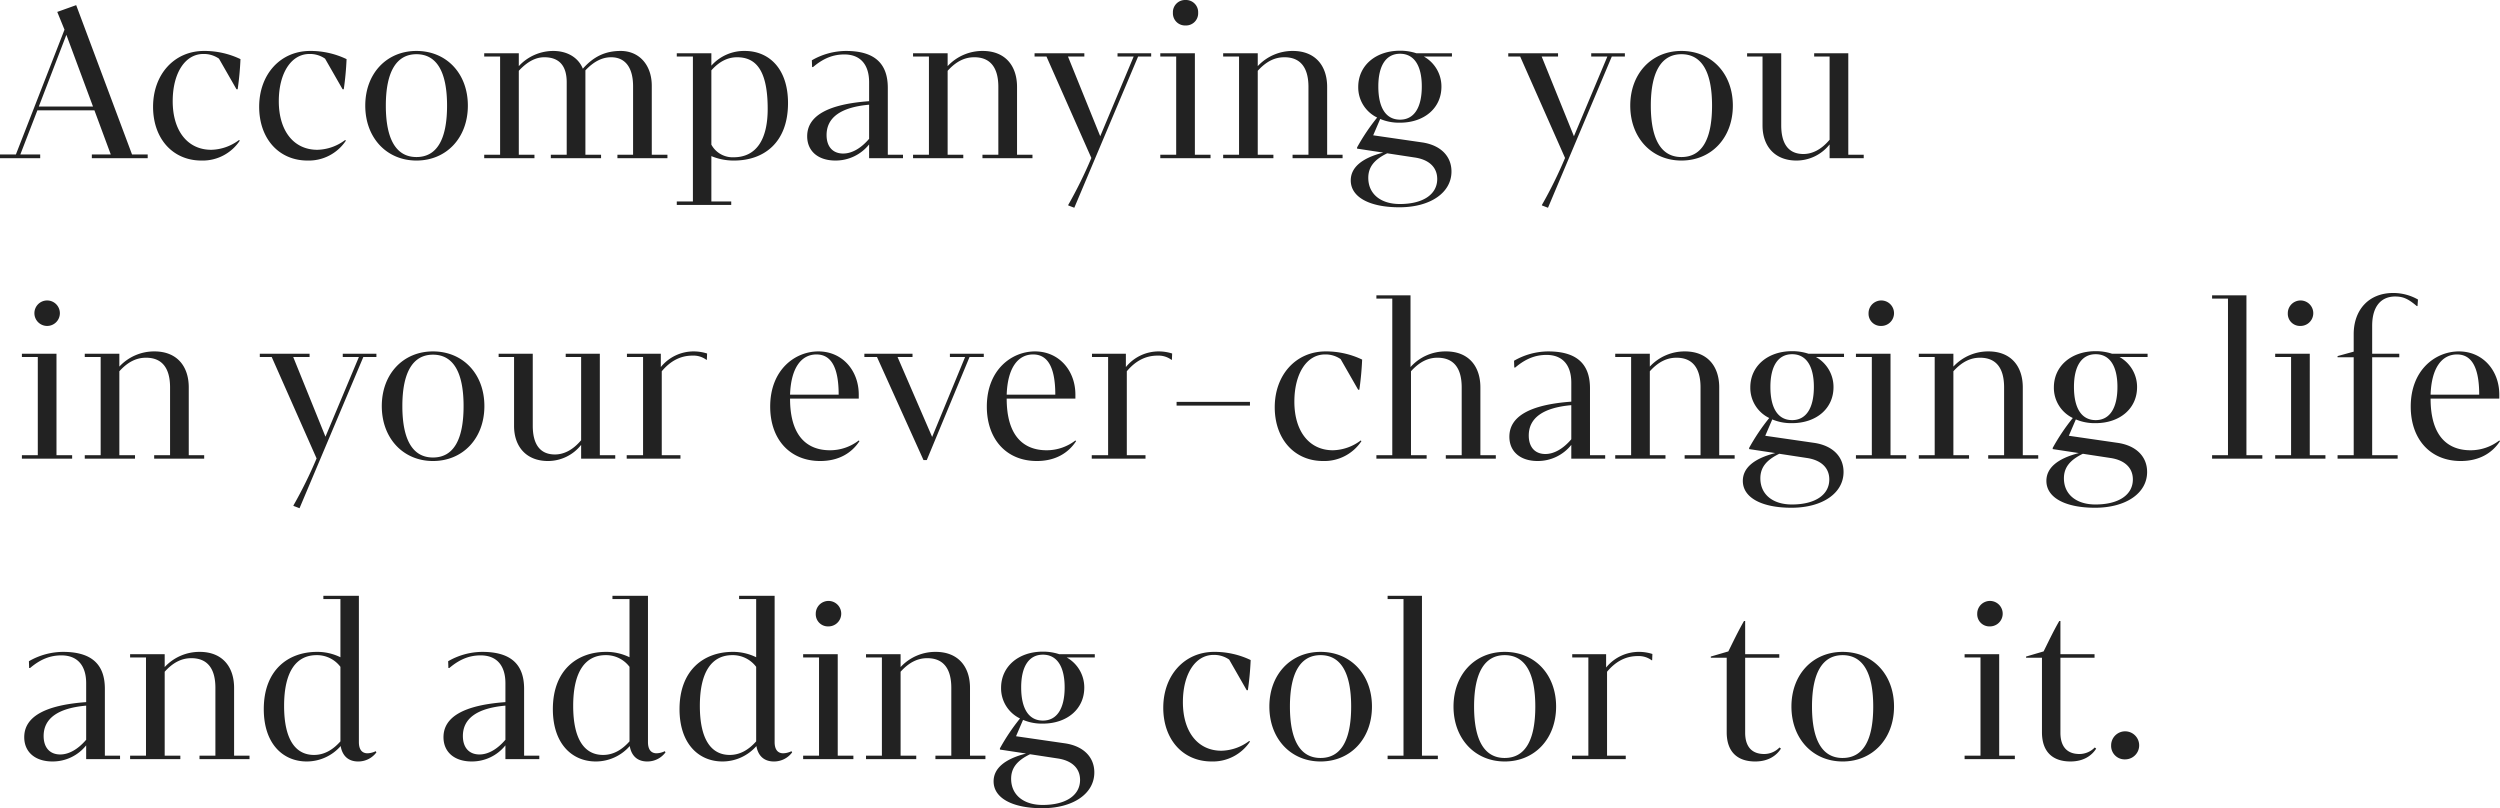 <svg xmlns="http://www.w3.org/2000/svg" width="748.84" height="242.09" viewBox="0 0 748.84 242.09"><defs><style>.a{fill:#222;}</style></defs><path class="a" d="M22.61-45.85l-5.67,2.03,2.17,5.32L4.55-1.12H-.21V0H11.83V-1.12H5.88l5.11-13.23H28.07l4.9,13.23H27.3V0H44.03V-1.12H39.34Zm-2.94,8.89,7.98,21.49H11.41ZM63.07-2.52c-7.14,0-11.55-5.74-11.55-14.56,0-8.4,3.71-14.14,9.17-14.14a7.917,7.917,0,0,1,4.69,1.4l5.25,9.17h.35a89.982,89.982,0,0,0,.84-9.03A24.966,24.966,0,0,0,60.9-32.13c-8.89,0-15.26,7-15.26,16.73C45.64-5.88,51.52.7,60.13.7A13.35,13.35,0,0,0,71.61-5.25l-.21-.21A14.334,14.334,0,0,1,63.07-2.52Zm31.78,0c-7.14,0-11.55-5.74-11.55-14.56,0-8.4,3.71-14.14,9.17-14.14a7.917,7.917,0,0,1,4.69,1.4l5.25,9.17h.35a89.984,89.984,0,0,0,.84-9.03,24.966,24.966,0,0,0-10.92-2.45c-8.89,0-15.26,7-15.26,16.73C77.42-5.88,83.3.7,91.91.7a13.35,13.35,0,0,0,11.48-5.95l-.21-.21A14.334,14.334,0,0,1,94.85-2.52ZM124.53.7c8.96,0,15.4-6.79,15.4-16.45s-6.44-16.38-15.4-16.38c-8.89,0-15.33,6.72-15.33,16.38S115.64.7,124.53.7Zm0-1.05c-5.95,0-9.17-5.11-9.17-15.4,0-10.22,3.22-15.4,9.17-15.4,6.02,0,9.17,5.18,9.17,15.4C133.7-5.46,130.55-.35,124.53-.35ZM195.02-21.7c0-6.16-3.71-10.43-9.31-10.43-4.62,0-8.12,1.68-11.34,5.32-1.26-3.15-4.41-5.32-8.89-5.32a14.079,14.079,0,0,0-10.29,4.55v-3.85H144.83v.98h4.76v29.4h-4.76V0h15.05V-1.05h-4.69V-26.18c2.52-2.73,5.04-4.06,7.63-4.06,4.69,0,6.72,2.8,6.72,7.49v21.7h-4.76V0h15.05V-1.05h-4.69V-26.32c2.59-2.73,5.11-3.92,7.7-3.92,4.48,0,6.58,3.43,6.58,8.68V-1.05h-4.69V0h14.98V-1.05h-4.69Zm27.86-10.43a13.1,13.1,0,0,0-10.01,4.41v-3.71H202.51v.98h4.83v43.4h-4.83V14h16.31V12.95h-5.95V-.63A17.225,17.225,0,0,0,219.66.7c8.82,0,16.17-5.25,16.17-17.22C235.83-26.81,230.16-32.13,222.88-32.13ZM219.52-.28a7.249,7.249,0,0,1-6.65-3.78V-26.32c2.24-2.52,4.76-3.92,7.7-3.92,5.67,0,9.17,3.92,9.17,15.47C229.74-5.46,226.24-.28,219.52-.28Zm46.2-20.79c0-7.28-3.92-11.06-12.53-11.06a20.654,20.654,0,0,0-10.22,2.8l.07,2.03h.28c3.22-2.73,6.16-3.78,9.38-3.78,4.9,0,7.42,3.15,7.42,8.33v5.67c-12.53.91-18.55,4.48-18.55,10.5,0,4.48,3.29,7.28,8.47,7.28a12.82,12.82,0,0,0,10.08-4.83V0h10.15V-1.05h-4.55ZM252.35-1.4c-3.08,0-4.97-2.03-4.97-5.53,0-5.18,4.13-8.33,12.74-9.1V-5.81C257.67-2.94,254.94-1.4,252.35-1.4Zm52.08-19.95c0-6.3-3.5-10.78-10.29-10.78a14.21,14.21,0,0,0-10.5,4.55v-3.85H273.28v.98h4.76v29.4h-4.76V0h15.05V-1.05h-4.69V-26.18c2.59-2.87,5.18-4.06,7.98-4.06,4.97,0,7.21,3.29,7.21,8.89v20.3h-4.76V0h14.98V-1.05h-4.62Zm30.1-10.08v.98h4.83L329.35-6.58l-9.66-23.87h4.9v-.98H309.68v.98h3.57L326.69-.07A131.274,131.274,0,0,1,319.76,14v.14l1.82.7,19.11-45.29h3.92v-.98Zm20.37-8.33a3.639,3.639,0,0,0,3.78-3.78,3.657,3.657,0,0,0-3.78-3.85,3.657,3.657,0,0,0-3.78,3.85A3.639,3.639,0,0,0,354.9-39.76Zm2.8,38.71V-31.43H347.34v.98h4.76v29.4h-4.76V0h15.05V-1.05Zm39.62-20.3c0-6.3-3.5-10.78-10.29-10.78a14.21,14.21,0,0,0-10.5,4.55v-3.85H366.17v.98h4.76v29.4h-4.76V0h15.05V-1.05h-4.69V-26.18c2.59-2.87,5.18-4.06,7.98-4.06,4.97,0,7.21,3.29,7.21,8.89v20.3h-4.76V0h14.98V-1.05h-4.62Zm26.74-10.08a15.308,15.308,0,0,0-4.9-.77c-7.35,0-12.53,4.48-12.53,10.85a10.029,10.029,0,0,0,5.67,9.17,60.717,60.717,0,0,0-6.02,8.96v.35l7.84,1.19c-6.58,1.68-9.73,4.55-9.73,8.33,0,5.04,5.67,8.05,14.56,8.05,9.24,0,15.61-4.34,15.61-10.71,0-4.69-3.36-7.98-8.96-8.75l-14.49-2.1,2.1-4.9a14.444,14.444,0,0,0,5.88,1.12c7.35,0,12.46-4.41,12.46-10.78a10.273,10.273,0,0,0-5.25-9.03h8.4v-.98Zm-4.9,19.88c-4.2,0-6.51-3.5-6.51-9.94,0-6.37,2.38-9.8,6.51-9.8s6.51,3.43,6.51,9.8C425.67-15.05,423.29-11.55,419.16-11.55ZM430.29,6.23c0,4.62-4.27,7.49-11.2,7.49-5.74,0-9.45-3.01-9.45-7.84,0-3.08,1.61-5.39,5.67-7.35l8.26,1.26C427.84.42,430.29,2.73,430.29,6.23Zm46.13-37.66v.98h4.83L471.24-6.58l-9.66-23.87h4.9v-.98H451.57v.98h3.57L468.58-.07A131.274,131.274,0,0,1,461.65,14v.14l1.82.7,19.11-45.29h3.92v-.98ZM503.44.7c8.96,0,15.4-6.79,15.4-16.45s-6.44-16.38-15.4-16.38c-8.89,0-15.33,6.72-15.33,16.38S494.55.7,503.44.7Zm0-1.05c-5.95,0-9.17-5.11-9.17-15.4,0-10.22,3.22-15.4,9.17-15.4,6.02,0,9.17,5.18,9.17,15.4C512.61-5.46,509.46-.35,503.44-.35Zm49.98-.7V-31.43H543.2v.98h4.62V-5.53c-2.59,3.08-5.32,4.27-7.84,4.27-4.9,0-6.65-3.64-6.65-8.61V-31.43H523.11v.98h4.62V-9.8c0,6.23,3.71,10.5,10.15,10.5a12.651,12.651,0,0,0,9.94-4.83V0h10.22V-1.05ZM13.91,50.24a3.815,3.815,0,0,0,0-7.63,3.815,3.815,0,0,0,0,7.63Zm2.8,38.71V58.57H6.35v.98h4.76v29.4H6.35V90H21.4V88.95Zm39.62-20.3c0-6.3-3.5-10.78-10.29-10.78a14.21,14.21,0,0,0-10.5,4.55V58.57H25.18v.98h4.76v29.4H25.18V90H40.23V88.95H35.54V63.82c2.59-2.87,5.18-4.06,7.98-4.06,4.97,0,7.21,3.29,7.21,8.89v20.3H45.97V90H60.95V88.95H56.33Zm46.13-10.08v.98h4.83L97.28,83.42,87.62,59.55h4.9v-.98H77.61v.98h3.57L94.62,89.93A131.272,131.272,0,0,1,87.69,104v.14l1.82.7,19.11-45.29h3.92v-.98ZM129.48,90.7c8.96,0,15.4-6.79,15.4-16.45s-6.44-16.38-15.4-16.38c-8.89,0-15.33,6.72-15.33,16.38S120.59,90.7,129.48,90.7Zm0-1.05c-5.95,0-9.17-5.11-9.17-15.4,0-10.22,3.22-15.4,9.17-15.4,6.02,0,9.17,5.18,9.17,15.4C138.65,84.54,135.5,89.65,129.48,89.65Zm49.98-.7V58.57H169.24v.98h4.62V84.47c-2.59,3.08-5.32,4.27-7.84,4.27-4.9,0-6.65-3.64-6.65-8.61V58.57H149.15v.98h4.62V80.2c0,6.23,3.71,10.5,10.15,10.5a12.651,12.651,0,0,0,9.94-4.83V90h10.22V88.95ZM207.6,57.87a12.636,12.636,0,0,0-9.87,4.69V58.57H187.58v.98h4.83v29.4h-4.9V90h16.1V88.95h-5.6V63.82c2.52-3.01,5.53-4.69,9.17-4.69a6.513,6.513,0,0,1,4.2,1.26h.14l.07-1.89A13.186,13.186,0,0,0,207.6,57.87Zm49.42,26.67a14.055,14.055,0,0,1-8.61,2.94c-6.72,0-11.97-4.06-11.97-15.47h20.58V70.82c0-7.21-4.9-12.95-12.11-12.95-6.93,0-14.42,5.46-14.42,16.52,0,9.8,5.88,16.31,14.98,16.31,5.46,0,9.38-2.31,11.76-5.95ZM244.35,58.78c4.27,0,6.65,3.64,6.65,12.04H236.44C236.72,62.7,239.87,58.78,244.35,58.78Zm39.97.77h4.55L279,83.49,268.64,59.55h4.48v-.98H258.7v.98h3.78l13.93,30.87h.98L290.2,59.55h4.27v-.98H284.32Zm37.59,24.99a14.055,14.055,0,0,1-8.61,2.94c-6.72,0-11.97-4.06-11.97-15.47h20.58V70.82c0-7.21-4.9-12.95-12.11-12.95-6.93,0-14.42,5.46-14.42,16.52,0,9.8,5.88,16.31,14.98,16.31,5.46,0,9.38-2.31,11.76-5.95ZM309.24,58.78c4.27,0,6.65,3.64,6.65,12.04H301.33C301.61,62.7,304.76,58.78,309.24,58.78Zm37.66-.91a12.636,12.636,0,0,0-9.87,4.69V58.57H326.88v.98h4.83v29.4h-4.9V90h16.1V88.95h-5.6V63.82c2.52-3.01,5.53-4.69,9.17-4.69a6.513,6.513,0,0,1,4.2,1.26h.14l.07-1.89A13.186,13.186,0,0,0,346.9,57.87Zm27.3,16.24V72.99H352.22v1.12Zm24.85,13.37c-7.14,0-11.55-5.74-11.55-14.56,0-8.4,3.71-14.14,9.17-14.14a7.917,7.917,0,0,1,4.69,1.4l5.25,9.17h.35a89.976,89.976,0,0,0,.84-9.03,24.966,24.966,0,0,0-10.92-2.45c-8.89,0-15.26,7-15.26,16.73,0,9.52,5.88,16.1,14.49,16.1a13.35,13.35,0,0,0,11.48-5.95l-.21-.21A14.334,14.334,0,0,1,399.05,87.48Zm44.17-18.83c0-6.3-3.5-10.78-10.29-10.78a14.032,14.032,0,0,0-10.64,4.69V41.07H412.07v.98h4.76v46.9h-4.76V90h15.05V88.95h-4.69V63.82c2.52-2.8,5.11-4.06,7.91-4.06,5.04,0,7.28,3.29,7.28,8.89v20.3h-4.76V90h14.98V88.95h-4.62Zm32.83.28c0-7.28-3.92-11.06-12.53-11.06a20.654,20.654,0,0,0-10.22,2.8l.07,2.03h.28c3.22-2.73,6.16-3.78,9.38-3.78,4.9,0,7.42,3.15,7.42,8.33v5.67c-12.53.91-18.55,4.48-18.55,10.5,0,4.48,3.29,7.28,8.47,7.28a12.82,12.82,0,0,0,10.08-4.83V90H480.6V88.95h-4.55ZM462.68,88.6c-3.08,0-4.97-2.03-4.97-5.53,0-5.18,4.13-8.33,12.74-9.1V84.19C468,87.06,465.27,88.6,462.68,88.6Zm52.08-19.95c0-6.3-3.5-10.78-10.29-10.78a14.21,14.21,0,0,0-10.5,4.55V58.57H483.61v.98h4.76v29.4h-4.76V90h15.05V88.95h-4.69V63.82c2.59-2.87,5.18-4.06,7.98-4.06,4.97,0,7.21,3.29,7.21,8.89v20.3H504.4V90h14.98V88.95h-4.62ZM541.5,58.57a15.309,15.309,0,0,0-4.9-.77c-7.35,0-12.53,4.48-12.53,10.85a10.029,10.029,0,0,0,5.67,9.17,60.718,60.718,0,0,0-6.02,8.96v.35l7.84,1.19c-6.58,1.68-9.73,4.55-9.73,8.33,0,5.04,5.67,8.05,14.56,8.05,9.24,0,15.61-4.34,15.61-10.71,0-4.69-3.36-7.98-8.96-8.75l-14.49-2.1,2.1-4.9a14.444,14.444,0,0,0,5.88,1.12c7.35,0,12.46-4.41,12.46-10.78a10.273,10.273,0,0,0-5.25-9.03h8.4v-.98Zm-4.9,19.88c-4.2,0-6.51-3.5-6.51-9.94,0-6.37,2.38-9.8,6.51-9.8s6.51,3.43,6.51,9.8C543.11,74.95,540.73,78.45,536.6,78.45Zm11.13,17.78c0,4.62-4.27,7.49-11.2,7.49-5.74,0-9.45-3.01-9.45-7.84,0-3.08,1.61-5.39,5.67-7.35l8.26,1.26C545.28,90.42,547.73,92.73,547.73,96.23Zm15.54-45.99a3.815,3.815,0,1,0-3.78-3.78A3.639,3.639,0,0,0,563.27,50.24Zm2.8,38.71V58.57H555.71v.98h4.76v29.4h-4.76V90h15.05V88.95Zm39.62-20.3c0-6.3-3.5-10.78-10.29-10.78a14.21,14.21,0,0,0-10.5,4.55V58.57H574.54v.98h4.76v29.4h-4.76V90h15.05V88.95H584.9V63.82c2.59-2.87,5.18-4.06,7.98-4.06,4.97,0,7.21,3.29,7.21,8.89v20.3h-4.76V90h14.98V88.95h-4.62Zm26.74-10.08a15.309,15.309,0,0,0-4.9-.77c-7.35,0-12.53,4.48-12.53,10.85a10.029,10.029,0,0,0,5.67,9.17,60.718,60.718,0,0,0-6.02,8.96v.35l7.84,1.19c-6.58,1.68-9.73,4.55-9.73,8.33,0,5.04,5.67,8.05,14.56,8.05,9.24,0,15.61-4.34,15.61-10.71,0-4.69-3.36-7.98-8.96-8.75l-14.49-2.1,2.1-4.9a14.444,14.444,0,0,0,5.88,1.12c7.35,0,12.46-4.41,12.46-10.78a10.273,10.273,0,0,0-5.25-9.03h8.4v-.98Zm-4.9,19.88c-4.2,0-6.51-3.5-6.51-9.94,0-6.37,2.38-9.8,6.51-9.8s6.51,3.43,6.51,9.8C634.04,74.95,631.66,78.45,627.53,78.45Zm11.13,17.78c0,4.62-4.27,7.49-11.2,7.49-5.74,0-9.45-3.01-9.45-7.84,0-3.08,1.61-5.39,5.67-7.35l8.26,1.26C636.21,90.42,638.66,92.73,638.66,96.23Zm34.02-7.28V41.07H662.39v.98h4.76v46.9h-4.76V90h15.05V88.95Zm16.17-38.71a3.815,3.815,0,1,0-3.78-3.78A3.639,3.639,0,0,0,688.85,50.24Zm2.8,38.71V58.57H681.29v.98h4.76v29.4h-4.76V90h15.05V88.95Zm24.99-48.58c-7.42,0-11.83,5.18-11.83,12.32v5.25l-4.83,1.33v.35h4.83V88.95h-4.83V90h17.99V88.95h-7.63V59.62h8.12V58.57h-8.12v-8.4c0-5.53,2.45-8.68,6.79-8.75,2.45,0,3.92.63,6.58,2.87h.21l.14-1.96A14.924,14.924,0,0,0,716.64,40.37Zm31.78,44.17a14.055,14.055,0,0,1-8.61,2.94c-6.72,0-11.97-4.06-11.97-15.47h20.58V70.82c0-7.21-4.9-12.95-12.11-12.95-6.93,0-14.42,5.46-14.42,16.52,0,9.8,5.88,16.31,14.98,16.31,5.46,0,9.38-2.31,11.76-5.95ZM735.75,58.78c4.27,0,6.65,3.64,6.65,12.04H727.84C728.12,62.7,731.27,58.78,735.75,58.78ZM31.2,158.93c0-7.28-3.92-11.06-12.53-11.06a20.654,20.654,0,0,0-10.22,2.8l.07,2.03H8.8c3.22-2.73,6.16-3.78,9.38-3.78,4.9,0,7.42,3.15,7.42,8.33v5.67c-12.53.91-18.55,4.48-18.55,10.5,0,4.48,3.29,7.28,8.47,7.28a12.82,12.82,0,0,0,10.08-4.83V180H35.75v-1.05H31.2ZM17.83,178.6c-3.08,0-4.97-2.03-4.97-5.53,0-5.18,4.13-8.33,12.74-9.1v10.22C23.15,177.06,20.42,178.6,17.83,178.6Zm52.08-19.95c0-6.3-3.5-10.78-10.29-10.78a14.21,14.21,0,0,0-10.5,4.55v-3.85H38.76v.98h4.76v29.4H38.76V180H53.81v-1.05H49.12V153.82c2.59-2.87,5.18-4.06,7.98-4.06,4.97,0,7.21,3.29,7.21,8.89v20.3H59.55V180H74.53v-1.05H69.91Zm42.42,18.97a6.035,6.035,0,0,1-2.45.63c-1.54,0-2.59-.98-2.59-3.36V131.07H96.65v.98h5.11v17.43a15.735,15.735,0,0,0-7-1.61c-8.61,0-15.96,5.39-15.96,17.15,0,10.29,5.67,15.68,12.88,15.68a13.538,13.538,0,0,0,10.15-4.62c.49,2.87,2.24,4.62,5.25,4.62a6.754,6.754,0,0,0,5.46-2.73Zm-18.48,1.12c-5.46,0-8.96-4.48-8.96-14.7,0-10.29,3.64-15.19,9.73-15.19a8.778,8.778,0,0,1,7.14,3.5v22.33C99.45,177.27,96.86,178.74,93.85,178.74Zm62.93-19.81c0-7.28-3.92-11.06-12.53-11.06a20.654,20.654,0,0,0-10.22,2.8l.07,2.03h.28c3.22-2.73,6.16-3.78,9.38-3.78,4.9,0,7.42,3.15,7.42,8.33v5.67c-12.53.91-18.55,4.48-18.55,10.5,0,4.48,3.29,7.28,8.47,7.28a12.82,12.82,0,0,0,10.08-4.83V180h10.15v-1.05h-4.55ZM143.41,178.6c-3.08,0-4.97-2.03-4.97-5.53,0-5.18,4.13-8.33,12.74-9.1v10.22C148.73,177.06,146,178.6,143.41,178.6Zm55.51-.98a6.035,6.035,0,0,1-2.45.63c-1.54,0-2.59-.98-2.59-3.36V131.07H183.24v.98h5.11v17.43a15.735,15.735,0,0,0-7-1.61c-8.61,0-15.96,5.39-15.96,17.15,0,10.29,5.67,15.68,12.88,15.68a13.538,13.538,0,0,0,10.15-4.62c.49,2.87,2.24,4.62,5.25,4.62a6.754,6.754,0,0,0,5.46-2.73Zm-18.48,1.12c-5.46,0-8.96-4.48-8.96-14.7,0-10.29,3.64-15.19,9.73-15.19a8.778,8.778,0,0,1,7.14,3.5v22.33C186.04,177.27,183.45,178.74,180.44,178.74Zm56.42-1.12a6.035,6.035,0,0,1-2.45.63c-1.54,0-2.59-.98-2.59-3.36V131.07H221.18v.98h5.11v17.43a15.735,15.735,0,0,0-7-1.61c-8.61,0-15.96,5.39-15.96,17.15,0,10.29,5.67,15.68,12.88,15.68a13.538,13.538,0,0,0,10.15-4.62c.49,2.87,2.24,4.62,5.25,4.62a6.754,6.754,0,0,0,5.46-2.73Zm-18.48,1.12c-5.46,0-8.96-4.48-8.96-14.7,0-10.29,3.64-15.19,9.73-15.19a8.778,8.778,0,0,1,7.14,3.5v22.33C223.98,177.27,221.39,178.74,218.38,178.74Zm29.54-38.5a3.815,3.815,0,1,0-3.78-3.78A3.639,3.639,0,0,0,247.92,140.24Zm2.8,38.71V148.57H240.36v.98h4.76v29.4h-4.76V180h15.05v-1.05Zm39.62-20.3c0-6.3-3.5-10.78-10.29-10.78a14.21,14.21,0,0,0-10.5,4.55v-3.85H259.19v.98h4.76v29.4h-4.76V180h15.05v-1.05h-4.69V153.82c2.59-2.87,5.18-4.06,7.98-4.06,4.97,0,7.21,3.29,7.21,8.89v20.3h-4.76V180h14.98v-1.05h-4.62Zm26.74-10.08a15.308,15.308,0,0,0-4.9-.77c-7.35,0-12.53,4.48-12.53,10.85a10.029,10.029,0,0,0,5.67,9.17,60.717,60.717,0,0,0-6.02,8.96v.35l7.84,1.19c-6.58,1.68-9.73,4.55-9.73,8.33,0,5.04,5.67,8.05,14.56,8.05,9.24,0,15.61-4.34,15.61-10.71,0-4.69-3.36-7.98-8.96-8.75l-14.49-2.1,2.1-4.9a14.444,14.444,0,0,0,5.88,1.12c7.35,0,12.46-4.41,12.46-10.78a10.273,10.273,0,0,0-5.25-9.03h8.4v-.98Zm-4.9,19.88c-4.2,0-6.51-3.5-6.51-9.94,0-6.37,2.38-9.8,6.51-9.8s6.51,3.43,6.51,9.8C318.69,164.95,316.31,168.45,312.18,168.45Zm11.13,17.78c0,4.62-4.27,7.49-11.2,7.49-5.74,0-9.45-3.01-9.45-7.84,0-3.08,1.61-5.39,5.67-7.35l8.26,1.26C320.86,180.42,323.31,182.73,323.31,186.23Zm42.35-8.75c-7.14,0-11.55-5.74-11.55-14.56,0-8.4,3.71-14.14,9.17-14.14a7.917,7.917,0,0,1,4.69,1.4l5.25,9.17h.35a89.976,89.976,0,0,0,.84-9.03,24.966,24.966,0,0,0-10.92-2.45c-8.89,0-15.26,7-15.26,16.73,0,9.52,5.88,16.1,14.49,16.1a13.35,13.35,0,0,0,11.48-5.95l-.21-.21A14.334,14.334,0,0,1,365.66,177.48Zm29.68,3.22c8.96,0,15.4-6.79,15.4-16.45s-6.44-16.38-15.4-16.38c-8.89,0-15.33,6.72-15.33,16.38S386.45,180.7,395.34,180.7Zm0-1.05c-5.95,0-9.17-5.11-9.17-15.4,0-10.22,3.22-15.4,9.17-15.4,6.02,0,9.17,5.18,9.17,15.4C404.51,174.54,401.36,179.65,395.34,179.65Zm30.38-.7V131.07H415.43v.98h4.76v46.9h-4.76V180h15.05v-1.05Zm24.78,1.75c8.96,0,15.4-6.79,15.4-16.45s-6.44-16.38-15.4-16.38c-8.89,0-15.33,6.72-15.33,16.38S441.61,180.7,450.5,180.7Zm0-1.05c-5.95,0-9.17-5.11-9.17-15.4,0-10.22,3.22-15.4,9.17-15.4,6.02,0,9.17,5.18,9.17,15.4C459.67,174.54,456.52,179.65,450.5,179.65Zm40.25-31.78a12.636,12.636,0,0,0-9.87,4.69v-3.99H470.73v.98h4.83v29.4h-4.9V180h16.1v-1.05h-5.6V153.82c2.52-3.01,5.53-4.69,9.17-4.69a6.513,6.513,0,0,1,4.2,1.26h.14l.07-1.89A13.186,13.186,0,0,0,490.75,147.87Zm42.07,28.63a6.386,6.386,0,0,1-4.62,1.96c-3.57,0-5.67-2.1-5.67-6.37V149.62h10.22v-1.05H522.53v-9.94h-.35c-1.89,3.29-3.36,6.44-4.69,9.1l-5.25,1.54v.35H517v22.33c0,5.88,3.22,8.75,8.54,8.75,3.92,0,6.37-1.75,7.7-3.85Zm18.9,4.2c8.96,0,15.4-6.79,15.4-16.45s-6.44-16.38-15.4-16.38c-8.89,0-15.33,6.72-15.33,16.38S542.83,180.7,551.72,180.7Zm0-1.05c-5.95,0-9.17-5.11-9.17-15.4,0-10.22,3.22-15.4,9.17-15.4,6.02,0,9.17,5.18,9.17,15.4C560.89,174.54,557.74,179.65,551.72,179.65Zm44.1-39.41a3.815,3.815,0,1,0-3.78-3.78A3.639,3.639,0,0,0,595.82,140.24Zm2.8,38.71V148.57H588.26v.98h4.76v29.4h-4.76V180h15.05v-1.05Zm28.63-2.45a6.386,6.386,0,0,1-4.62,1.96c-3.57,0-5.67-2.1-5.67-6.37V149.62h10.22v-1.05H616.96v-9.94h-.35c-1.89,3.29-3.36,6.44-4.69,9.1l-5.25,1.54v.35h4.76v22.33c0,5.88,3.22,8.75,8.54,8.75,3.92,0,6.37-1.75,7.7-3.85Zm9.1,3.57a4.2,4.2,0,1,0-4.2-4.2A4.044,4.044,0,0,0,636.35,180.07Z" transform="translate(0.21 47.39)"/></svg>